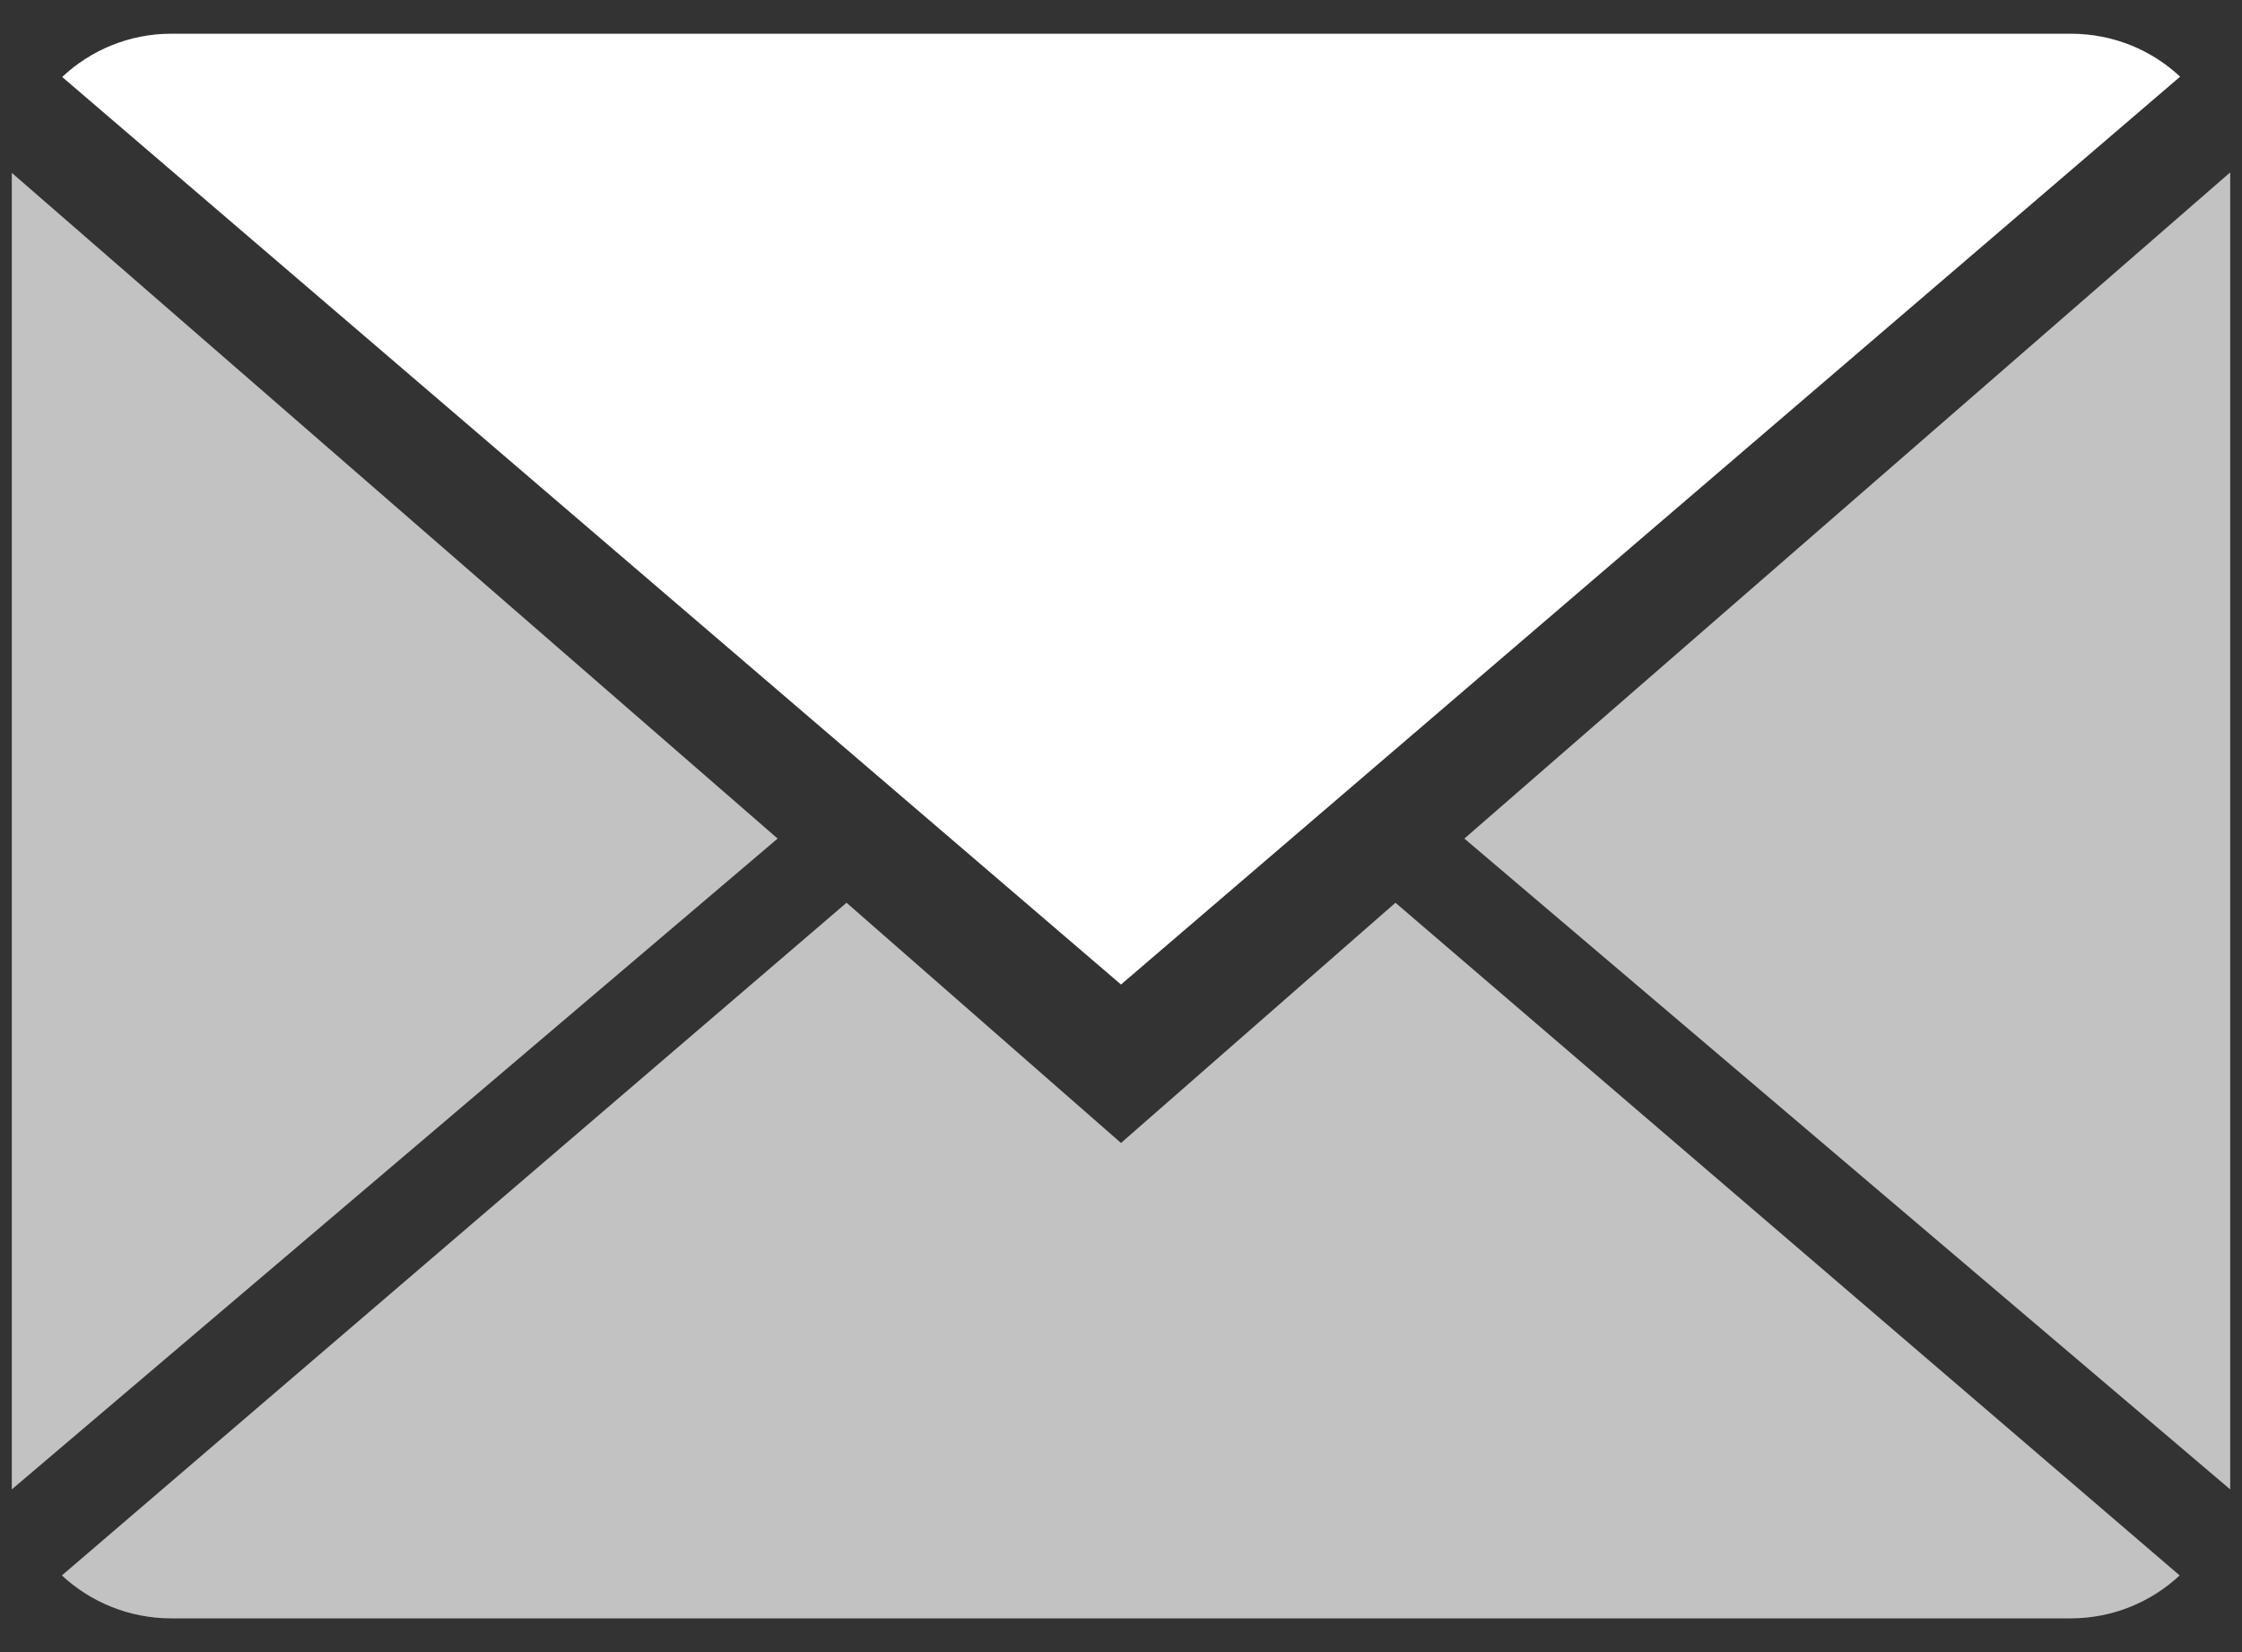 <?xml version="1.0" encoding="utf-8"?>
<!-- Generator: Adobe Illustrator 16.0.0, SVG Export Plug-In . SVG Version: 6.00 Build 0)  -->
<!DOCTYPE svg PUBLIC "-//W3C//DTD SVG 1.1//EN" "http://www.w3.org/Graphics/SVG/1.1/DTD/svg11.dtd">
<svg version="1.1" id="Capa_1" xmlns="http://www.w3.org/2000/svg" xmlns:xlink="http://www.w3.org/1999/xlink" x="0px" y="0px"
	 width="380px" height="280px" viewBox="-189.5 4860.5 380 280" enable-background="new -189.5 4860.5 380 280"
	 xml:space="preserve">
<rect x="-189.5" y="4860.5" width="380" height="280" fill="#333333" stroke="none"/>
<g>
	<g>
		<path opacity="0.7" fill="#FFFFFF" d="M0.5,5054.214l-46.517-40.715l-132.997,114.009c4.834,4.484,11.36,7.278,18.559,7.278
			h321.909c7.171,0,13.67-2.794,18.478-7.278L47.017,5013.499L0.5,5054.214z"/>
		<path fill="#FFFFFF" d="M180.013,4873.492c-4.834-4.512-11.334-7.278-18.559-7.278h-321.909c-7.171,0-13.671,2.794-18.505,7.332
			L0.5,5027.357L180.013,4873.492z"/>
		<polygon opacity="0.7" fill="#FFFFFF" points="-187.5,4889.795 -187.5,5112.924 -57.699,5002.622 		"/>
		<polygon opacity="0.7" fill="#FFFFFF" points="58.699,5002.622 188.5,5112.924 188.5,4889.714 		"/>
	</g>
</g>
</svg>
